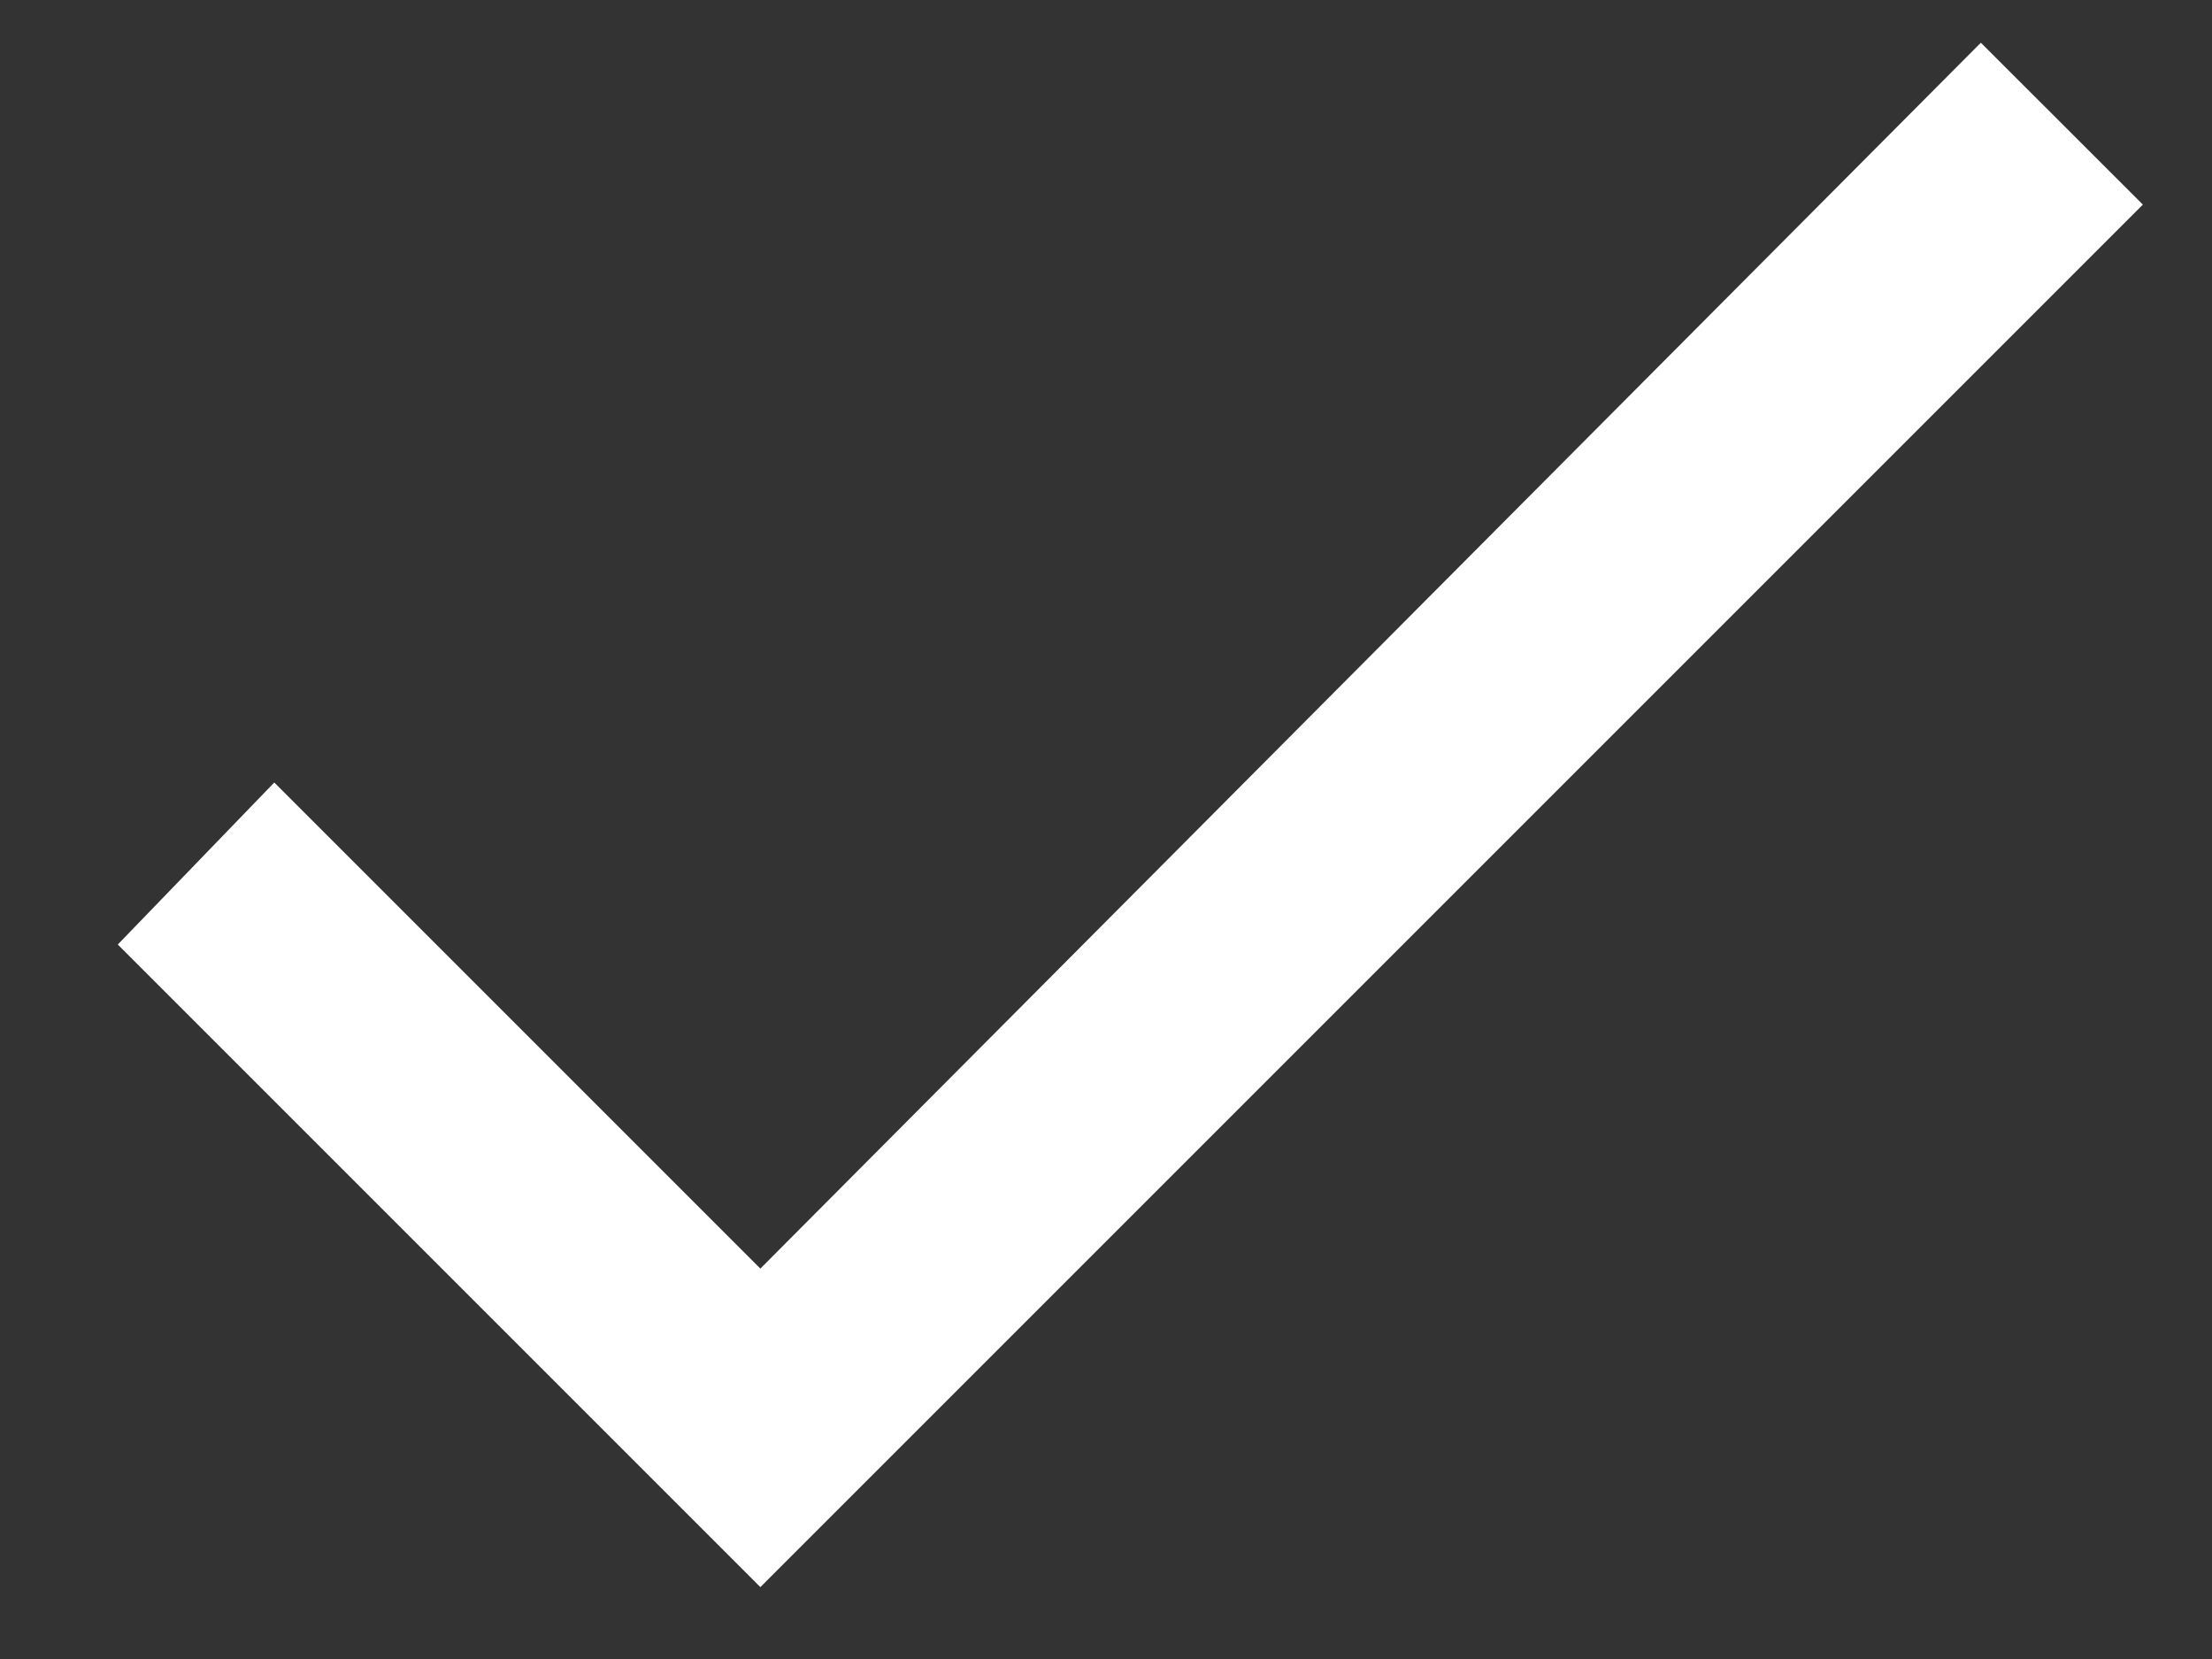 <svg xmlns:xlink="http://www.w3.org/1999/xlink" width="16" height="12" viewBox="0 0 16 12" fill="none" xmlns="http://www.w3.org/2000/svg" class="active-show">
                                      <rect x="0" y="0" width="16" height="12" fill="#333333" stroke="none"/>
                                      <path d="M5.5 9.176L14.328 0.309L15.5 1.48L5.5 11.48L0.852 6.832L1.984 5.66L5.5 9.176Z" fill="#FFFFFF"></path>
                                    </svg>